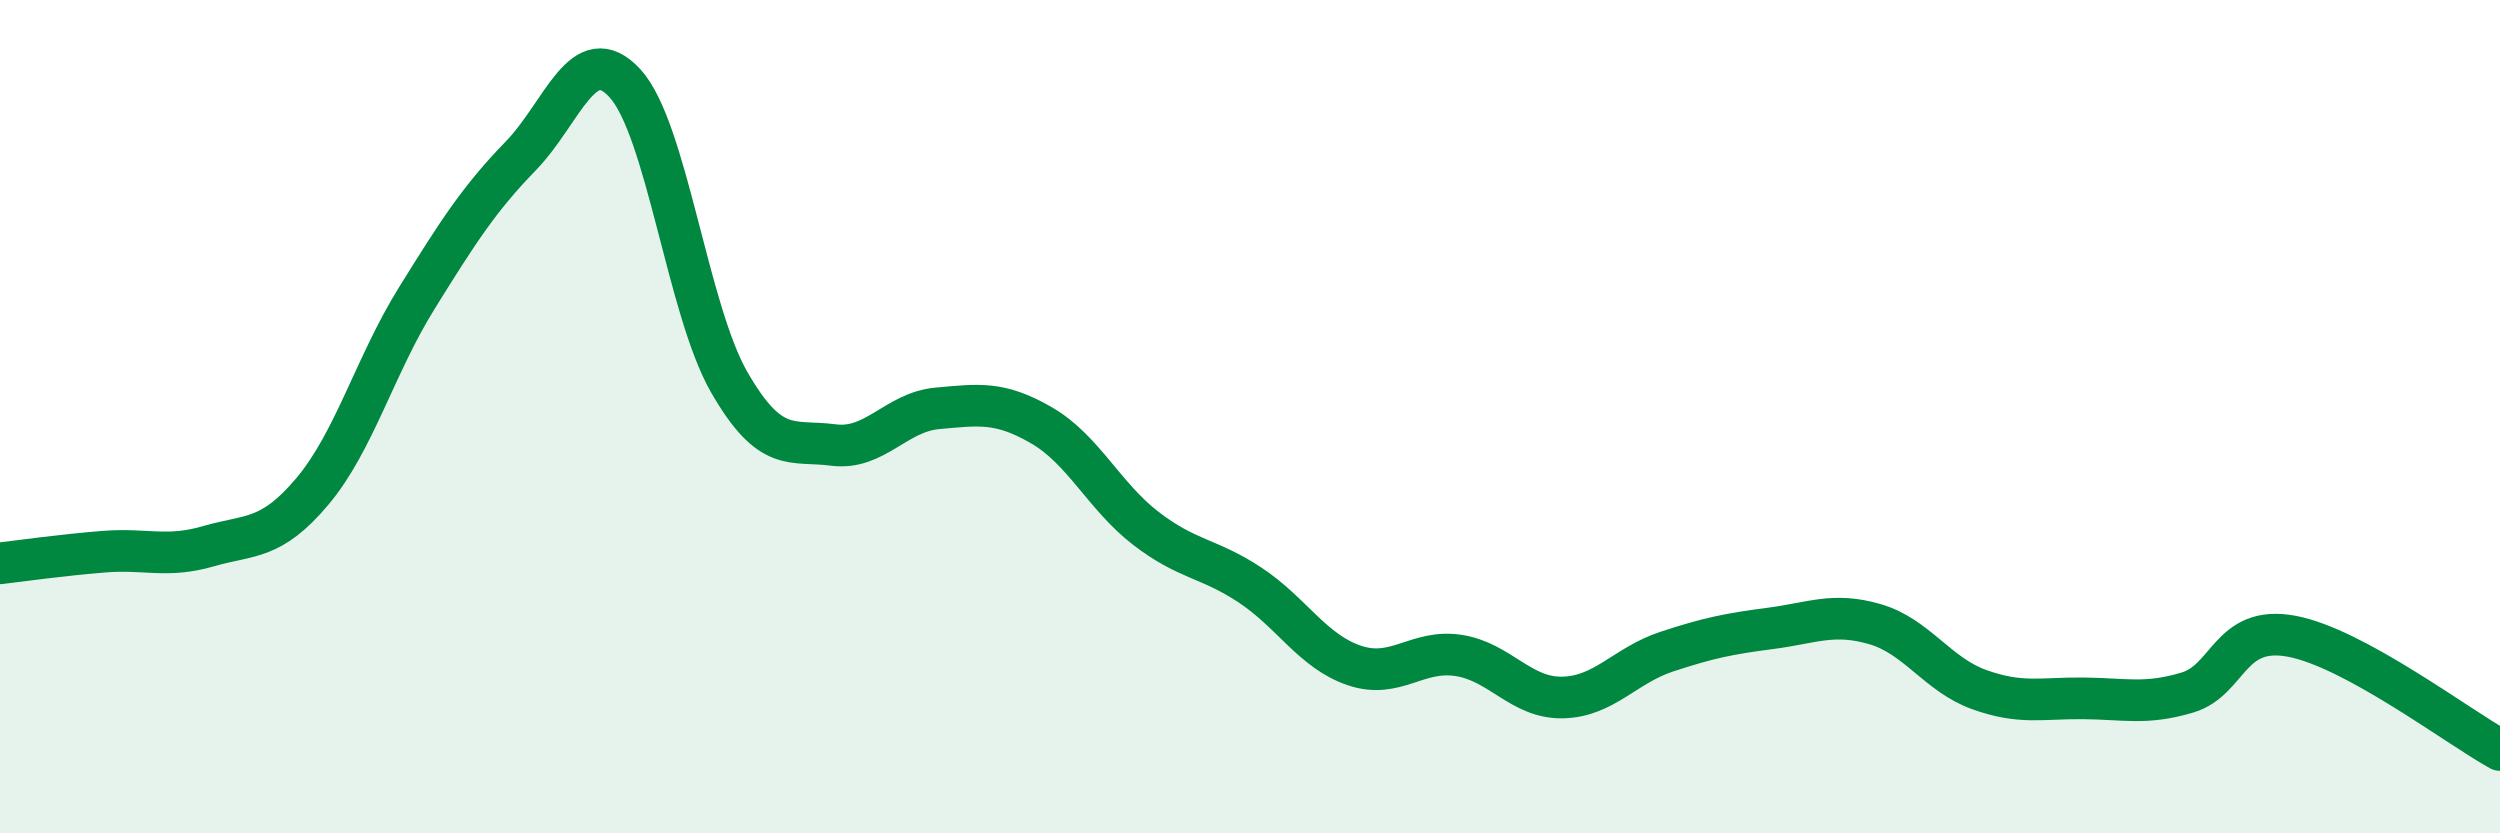 
    <svg width="60" height="20" viewBox="0 0 60 20" xmlns="http://www.w3.org/2000/svg">
      <path
        d="M 0,13.52 C 0.5,13.46 1.5,13.32 2.5,13.24 C 3.5,13.16 4,13.4 5,13.11 C 6,12.82 6.5,12.98 7.5,11.79 C 8.5,10.6 9,8.77 10,7.16 C 11,5.55 11.5,4.77 12.5,3.74 C 13.5,2.71 14,0.91 15,2 C 16,3.09 16.5,7.43 17.5,9.17 C 18.5,10.91 19,10.55 20,10.68 C 21,10.81 21.5,9.89 22.5,9.8 C 23.5,9.71 24,9.63 25,10.21 C 26,10.79 26.5,11.91 27.5,12.68 C 28.5,13.45 29,13.38 30,14.04 C 31,14.7 31.5,15.63 32.5,15.97 C 33.5,16.31 34,15.58 35,15.73 C 36,15.88 36.5,16.76 37.5,16.74 C 38.5,16.72 39,15.97 40,15.64 C 41,15.31 41.5,15.21 42.5,15.08 C 43.5,14.95 44,14.69 45,14.98 C 46,15.27 46.5,16.19 47.5,16.55 C 48.5,16.91 49,16.75 50,16.76 C 51,16.77 51.5,16.92 52.5,16.62 C 53.5,16.32 53.5,14.99 55,15.27 C 56.5,15.55 59,17.45 60,18L60 20L0 20Z"
        fill="#008740"
        opacity="0.1"
        stroke-linecap="round"
        stroke-linejoin="round"
      />
      <path
        d="M 0,13.52 C 0.5,13.46 1.5,13.32 2.5,13.24 C 3.5,13.16 4,13.4 5,13.11 C 6,12.82 6.5,12.98 7.5,11.79 C 8.5,10.6 9,8.77 10,7.16 C 11,5.55 11.5,4.77 12.5,3.74 C 13.5,2.71 14,0.91 15,2 C 16,3.09 16.5,7.43 17.5,9.17 C 18.5,10.91 19,10.55 20,10.68 C 21,10.81 21.5,9.89 22.5,9.8 C 23.5,9.71 24,9.63 25,10.21 C 26,10.79 26.5,11.91 27.5,12.68 C 28.5,13.45 29,13.38 30,14.04 C 31,14.7 31.5,15.63 32.5,15.97 C 33.5,16.31 34,15.58 35,15.73 C 36,15.88 36.5,16.76 37.5,16.74 C 38.5,16.72 39,15.97 40,15.64 C 41,15.31 41.5,15.21 42.5,15.08 C 43.5,14.95 44,14.69 45,14.98 C 46,15.27 46.5,16.19 47.5,16.55 C 48.5,16.91 49,16.75 50,16.76 C 51,16.77 51.5,16.92 52.5,16.62 C 53.5,16.32 53.5,14.99 55,15.27 C 56.5,15.55 59,17.45 60,18"
        stroke="#008740"
        stroke-width="1"
        fill="none"
        stroke-linecap="round"
        stroke-linejoin="round"
      />
    </svg>